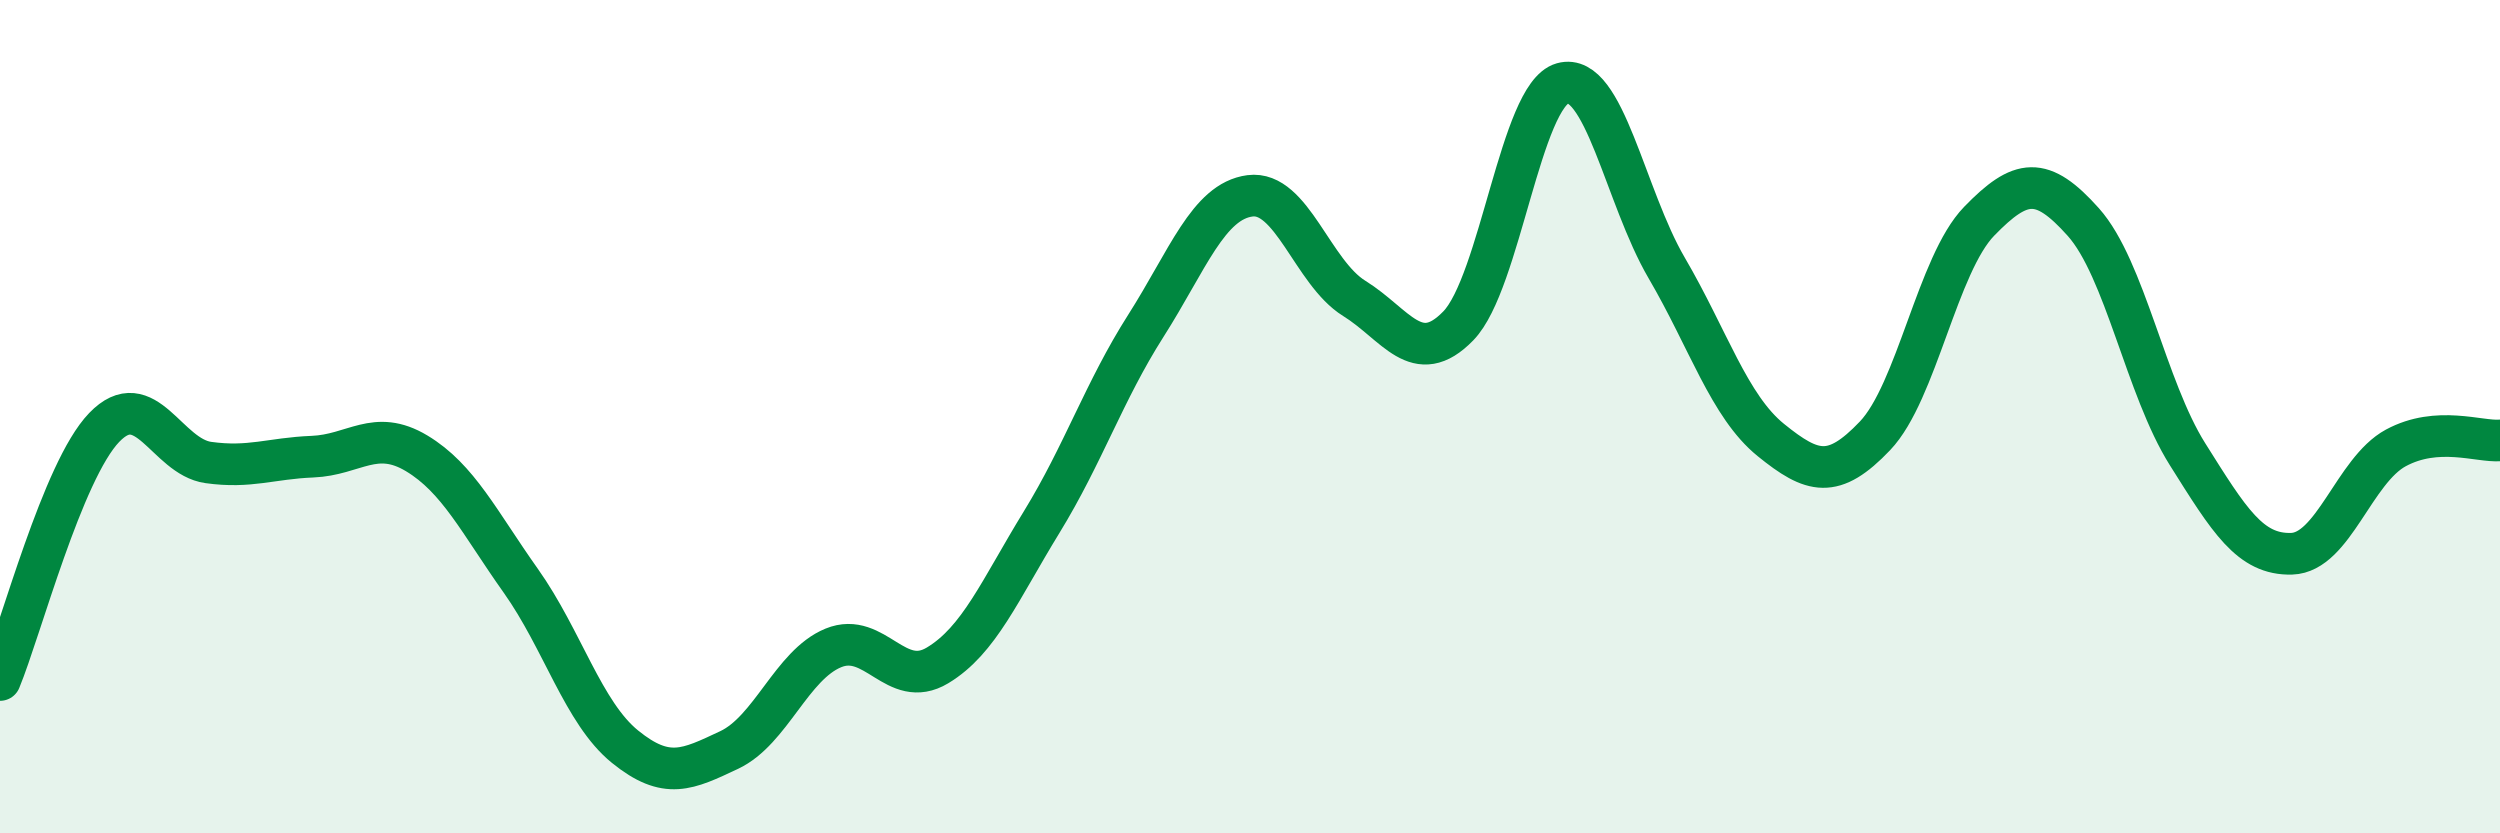
    <svg width="60" height="20" viewBox="0 0 60 20" xmlns="http://www.w3.org/2000/svg">
      <path
        d="M 0,16.32 C 0.5,15.11 1.5,11.3 2.5,10.26 C 3.5,9.22 4,10.96 5,11.1 C 6,11.24 6.5,11 7.5,10.96 C 8.5,10.92 9,10.28 10,10.88 C 11,11.48 11.5,12.53 12.5,13.94 C 13.5,15.35 14,17.11 15,17.92 C 16,18.73 16.5,18.47 17.5,18 C 18.5,17.53 19,15.96 20,15.55 C 21,15.14 21.5,16.57 22.5,15.97 C 23.5,15.37 24,14.16 25,12.53 C 26,10.9 26.5,9.39 27.5,7.82 C 28.5,6.25 29,4.83 30,4.7 C 31,4.57 31.5,6.54 32.5,7.16 C 33.5,7.78 34,8.85 35,7.82 C 36,6.79 36.5,2.28 37.5,2 C 38.5,1.72 39,4.72 40,6.43 C 41,8.14 41.5,9.75 42.5,10.56 C 43.5,11.37 44,11.51 45,10.46 C 46,9.41 46.5,6.34 47.5,5.31 C 48.5,4.28 49,4.21 50,5.33 C 51,6.45 51.5,9.31 52.5,10.9 C 53.5,12.49 54,13.32 55,13.29 C 56,13.26 56.5,11.29 57.5,10.75 C 58.5,10.21 59.5,10.61 60,10.57L60 20L0 20Z"
        fill="#008740"
        opacity="0.1"
        stroke-linecap="round"
        stroke-linejoin="round"
      />
      <path
        d="M 0,16.32 C 0.5,15.11 1.5,11.3 2.5,10.26 C 3.5,9.22 4,10.96 5,11.1 C 6,11.24 6.5,11 7.5,10.96 C 8.5,10.92 9,10.28 10,10.88 C 11,11.48 11.5,12.53 12.5,13.94 C 13.5,15.35 14,17.11 15,17.92 C 16,18.73 16.5,18.47 17.5,18 C 18.5,17.53 19,15.96 20,15.55 C 21,15.14 21.5,16.57 22.5,15.97 C 23.5,15.37 24,14.16 25,12.53 C 26,10.9 26.5,9.39 27.5,7.82 C 28.5,6.25 29,4.83 30,4.7 C 31,4.57 31.5,6.54 32.5,7.16 C 33.5,7.78 34,8.85 35,7.82 C 36,6.79 36.5,2.28 37.5,2 C 38.5,1.72 39,4.72 40,6.43 C 41,8.14 41.5,9.75 42.5,10.56 C 43.5,11.37 44,11.51 45,10.46 C 46,9.41 46.5,6.34 47.5,5.31 C 48.5,4.28 49,4.21 50,5.33 C 51,6.45 51.5,9.31 52.5,10.9 C 53.5,12.49 54,13.32 55,13.29 C 56,13.26 56.5,11.29 57.5,10.75 C 58.5,10.21 59.5,10.61 60,10.57"
        stroke="#008740"
        stroke-width="1"
        fill="none"
        stroke-linecap="round"
        stroke-linejoin="round"
      />
    </svg>
  